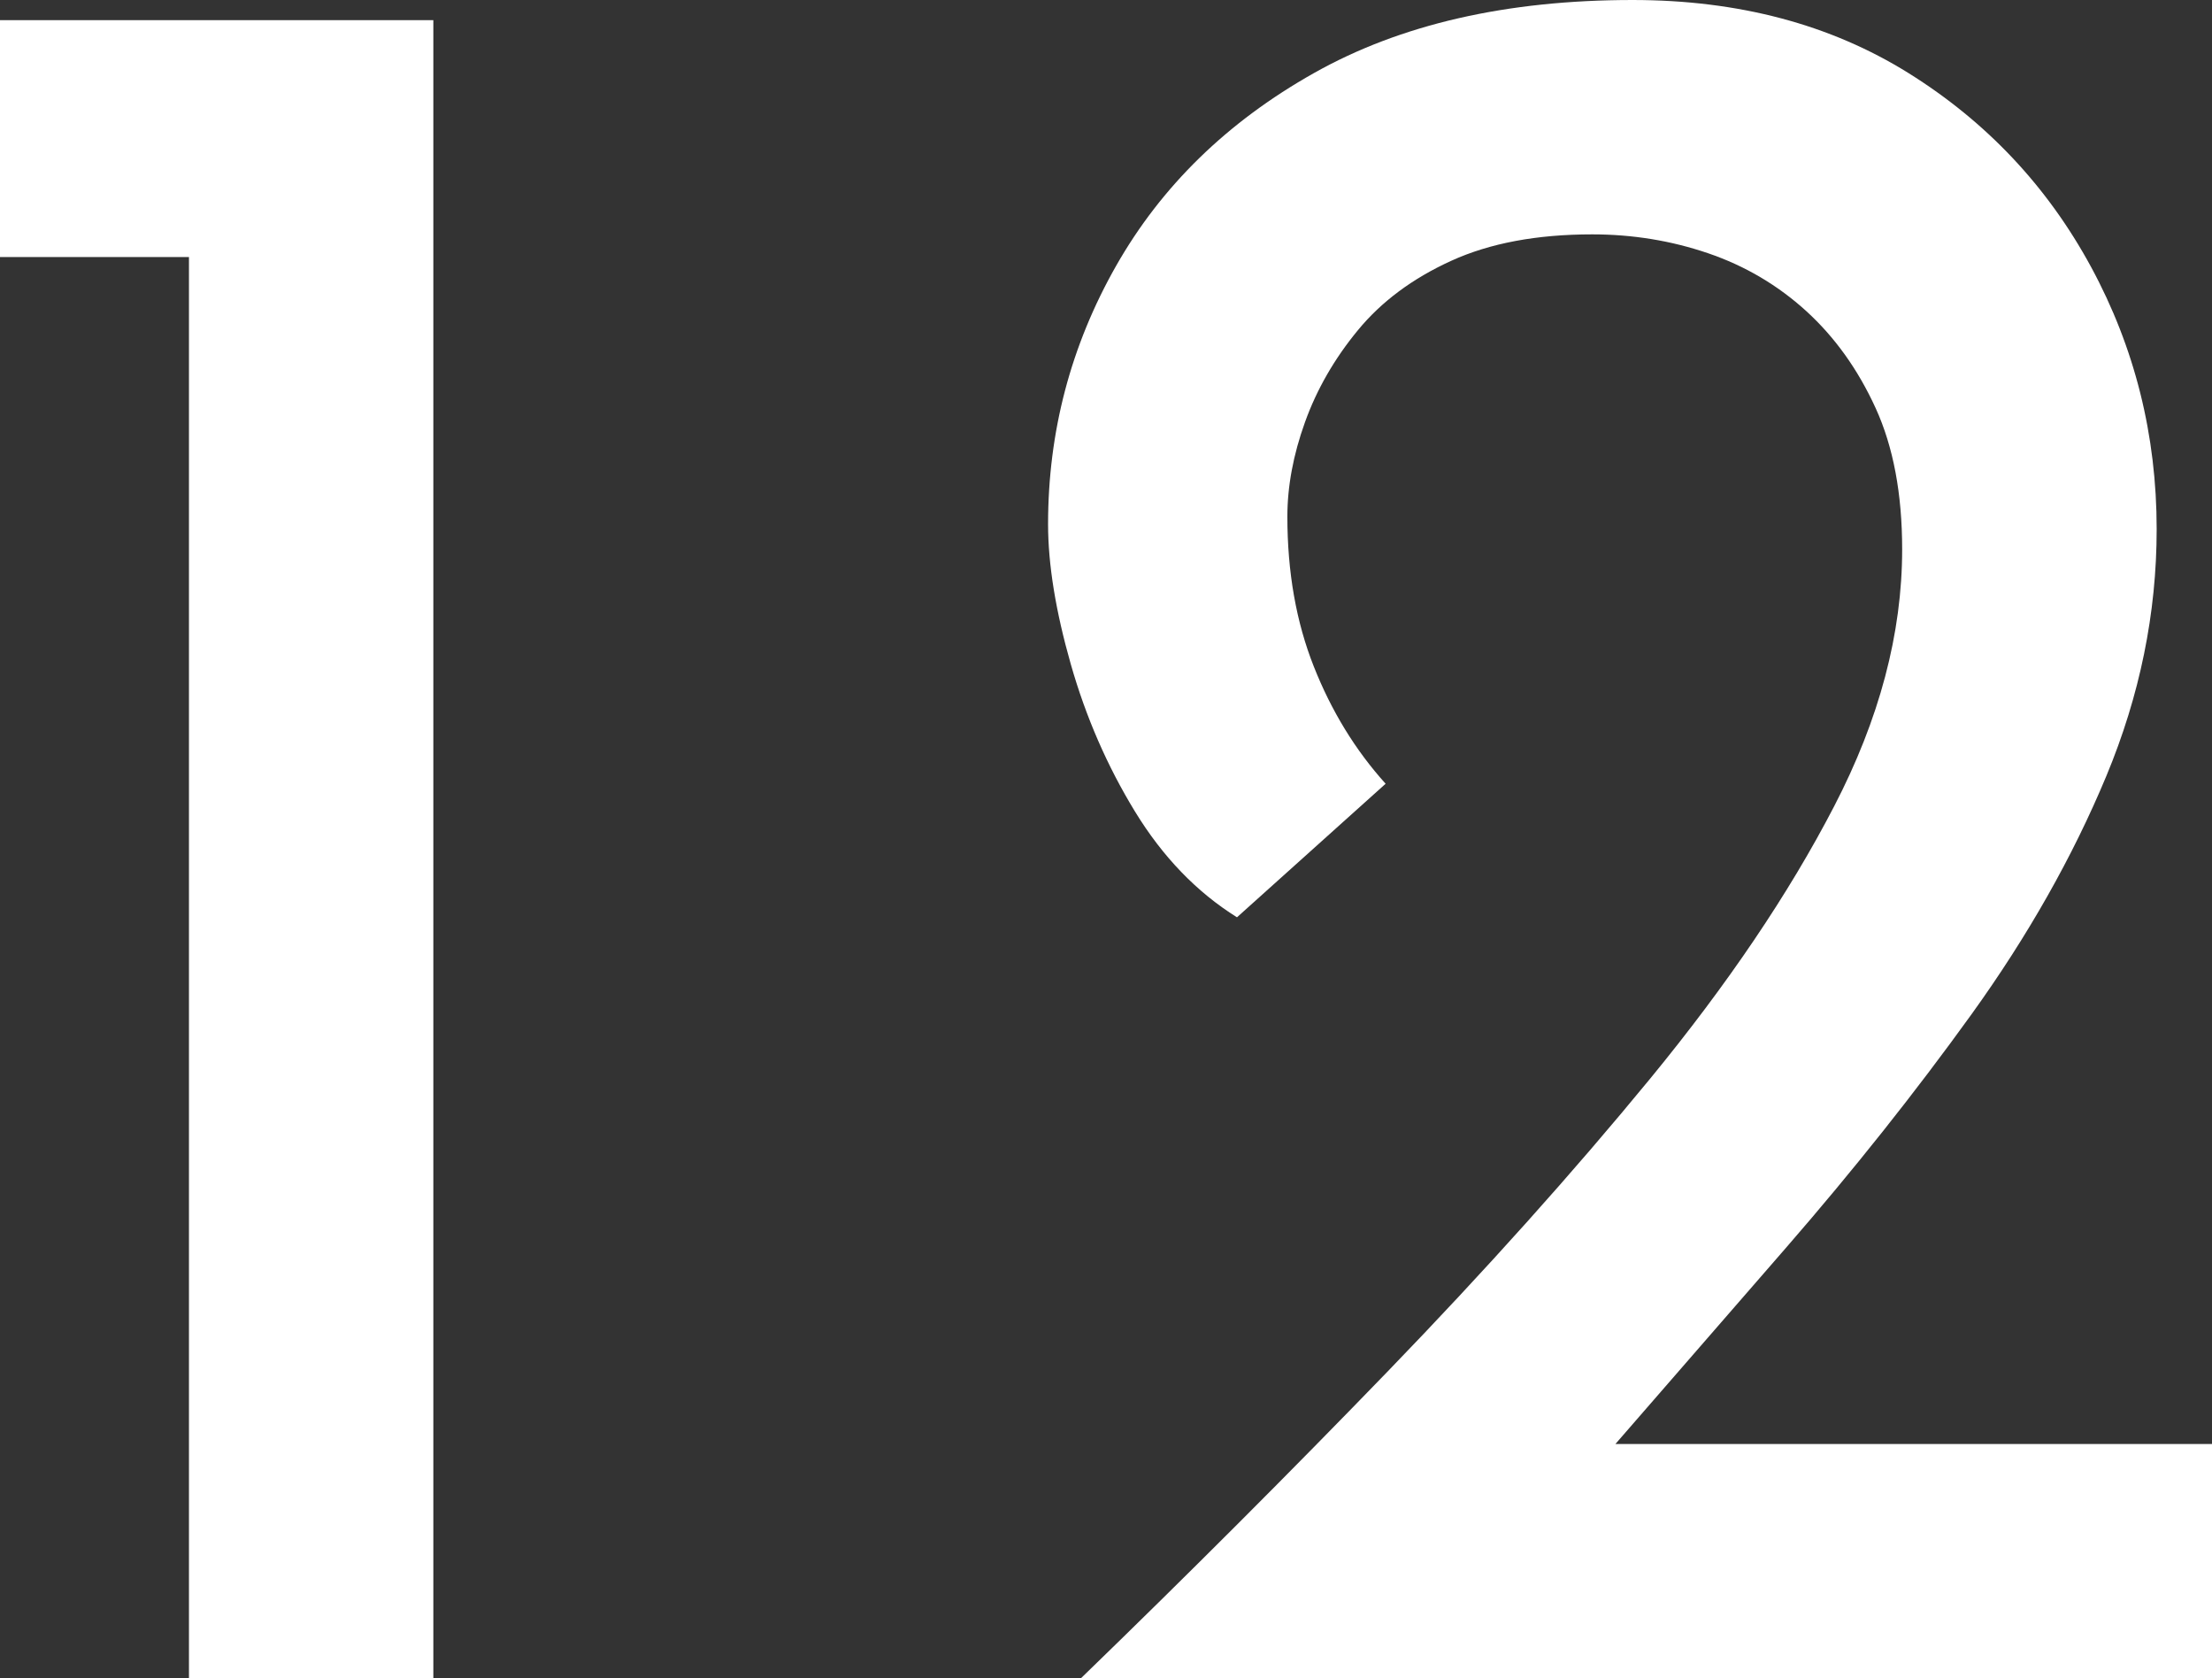 <?xml version="1.0" encoding="UTF-8"?><svg id="_レイヤー_2" xmlns="http://www.w3.org/2000/svg" width="43.899" height="33.3" viewBox="0 0 43.899 33.3"><rect x="0" y="0" width="43.899" height="33.3" fill="#333333" stroke="none"/><defs><style>.cls-1{fill:#fff;}</style></defs><g id="_欧文抜粋"><path class="cls-1" d="M0,.4h8.6v32.9H3.75V5.1H0V.4Z"/><path class="cls-1" d="M21.45,33.3c2.133-2.066,4.166-4.1,6.1-6.1,1.933-2,3.666-3.933,5.2-5.8,1.532-1.866,2.75-3.666,3.649-5.4.9-1.733,1.351-3.433,1.351-5.1,0-1.1-.175-2.033-.525-2.8-.35-.767-.809-1.408-1.375-1.925-.567-.516-1.217-.9-1.95-1.15s-1.5-.375-2.3-.375c-1.1,0-2.033.175-2.8.525-.768.35-1.384.809-1.85,1.375-.468.567-.817,1.175-1.051,1.825s-.35,1.275-.35,1.875c0,1.1.175,2.092.525,2.975.35.884.824,1.659,1.425,2.325l-2.95,2.65c-.8-.5-1.475-1.2-2.025-2.1-.55-.9-.975-1.875-1.274-2.925s-.45-1.975-.45-2.775c0-1.833.45-3.541,1.35-5.125.9-1.583,2.208-2.858,3.926-3.825,1.716-.967,3.824-1.45,6.324-1.45,2.101,0,3.926.484,5.476,1.45,1.55.967,2.758,2.25,3.625,3.85.866,1.6,1.3,3.334,1.3,5.2,0,1.667-.334,3.3-1,4.9-.667,1.6-1.559,3.175-2.675,4.725-1.117,1.55-2.343,3.092-3.675,4.625-1.334,1.534-2.668,3.067-4,4.6l-2.15-.7h14.6v4.65h-22.449Z"/></g></svg>